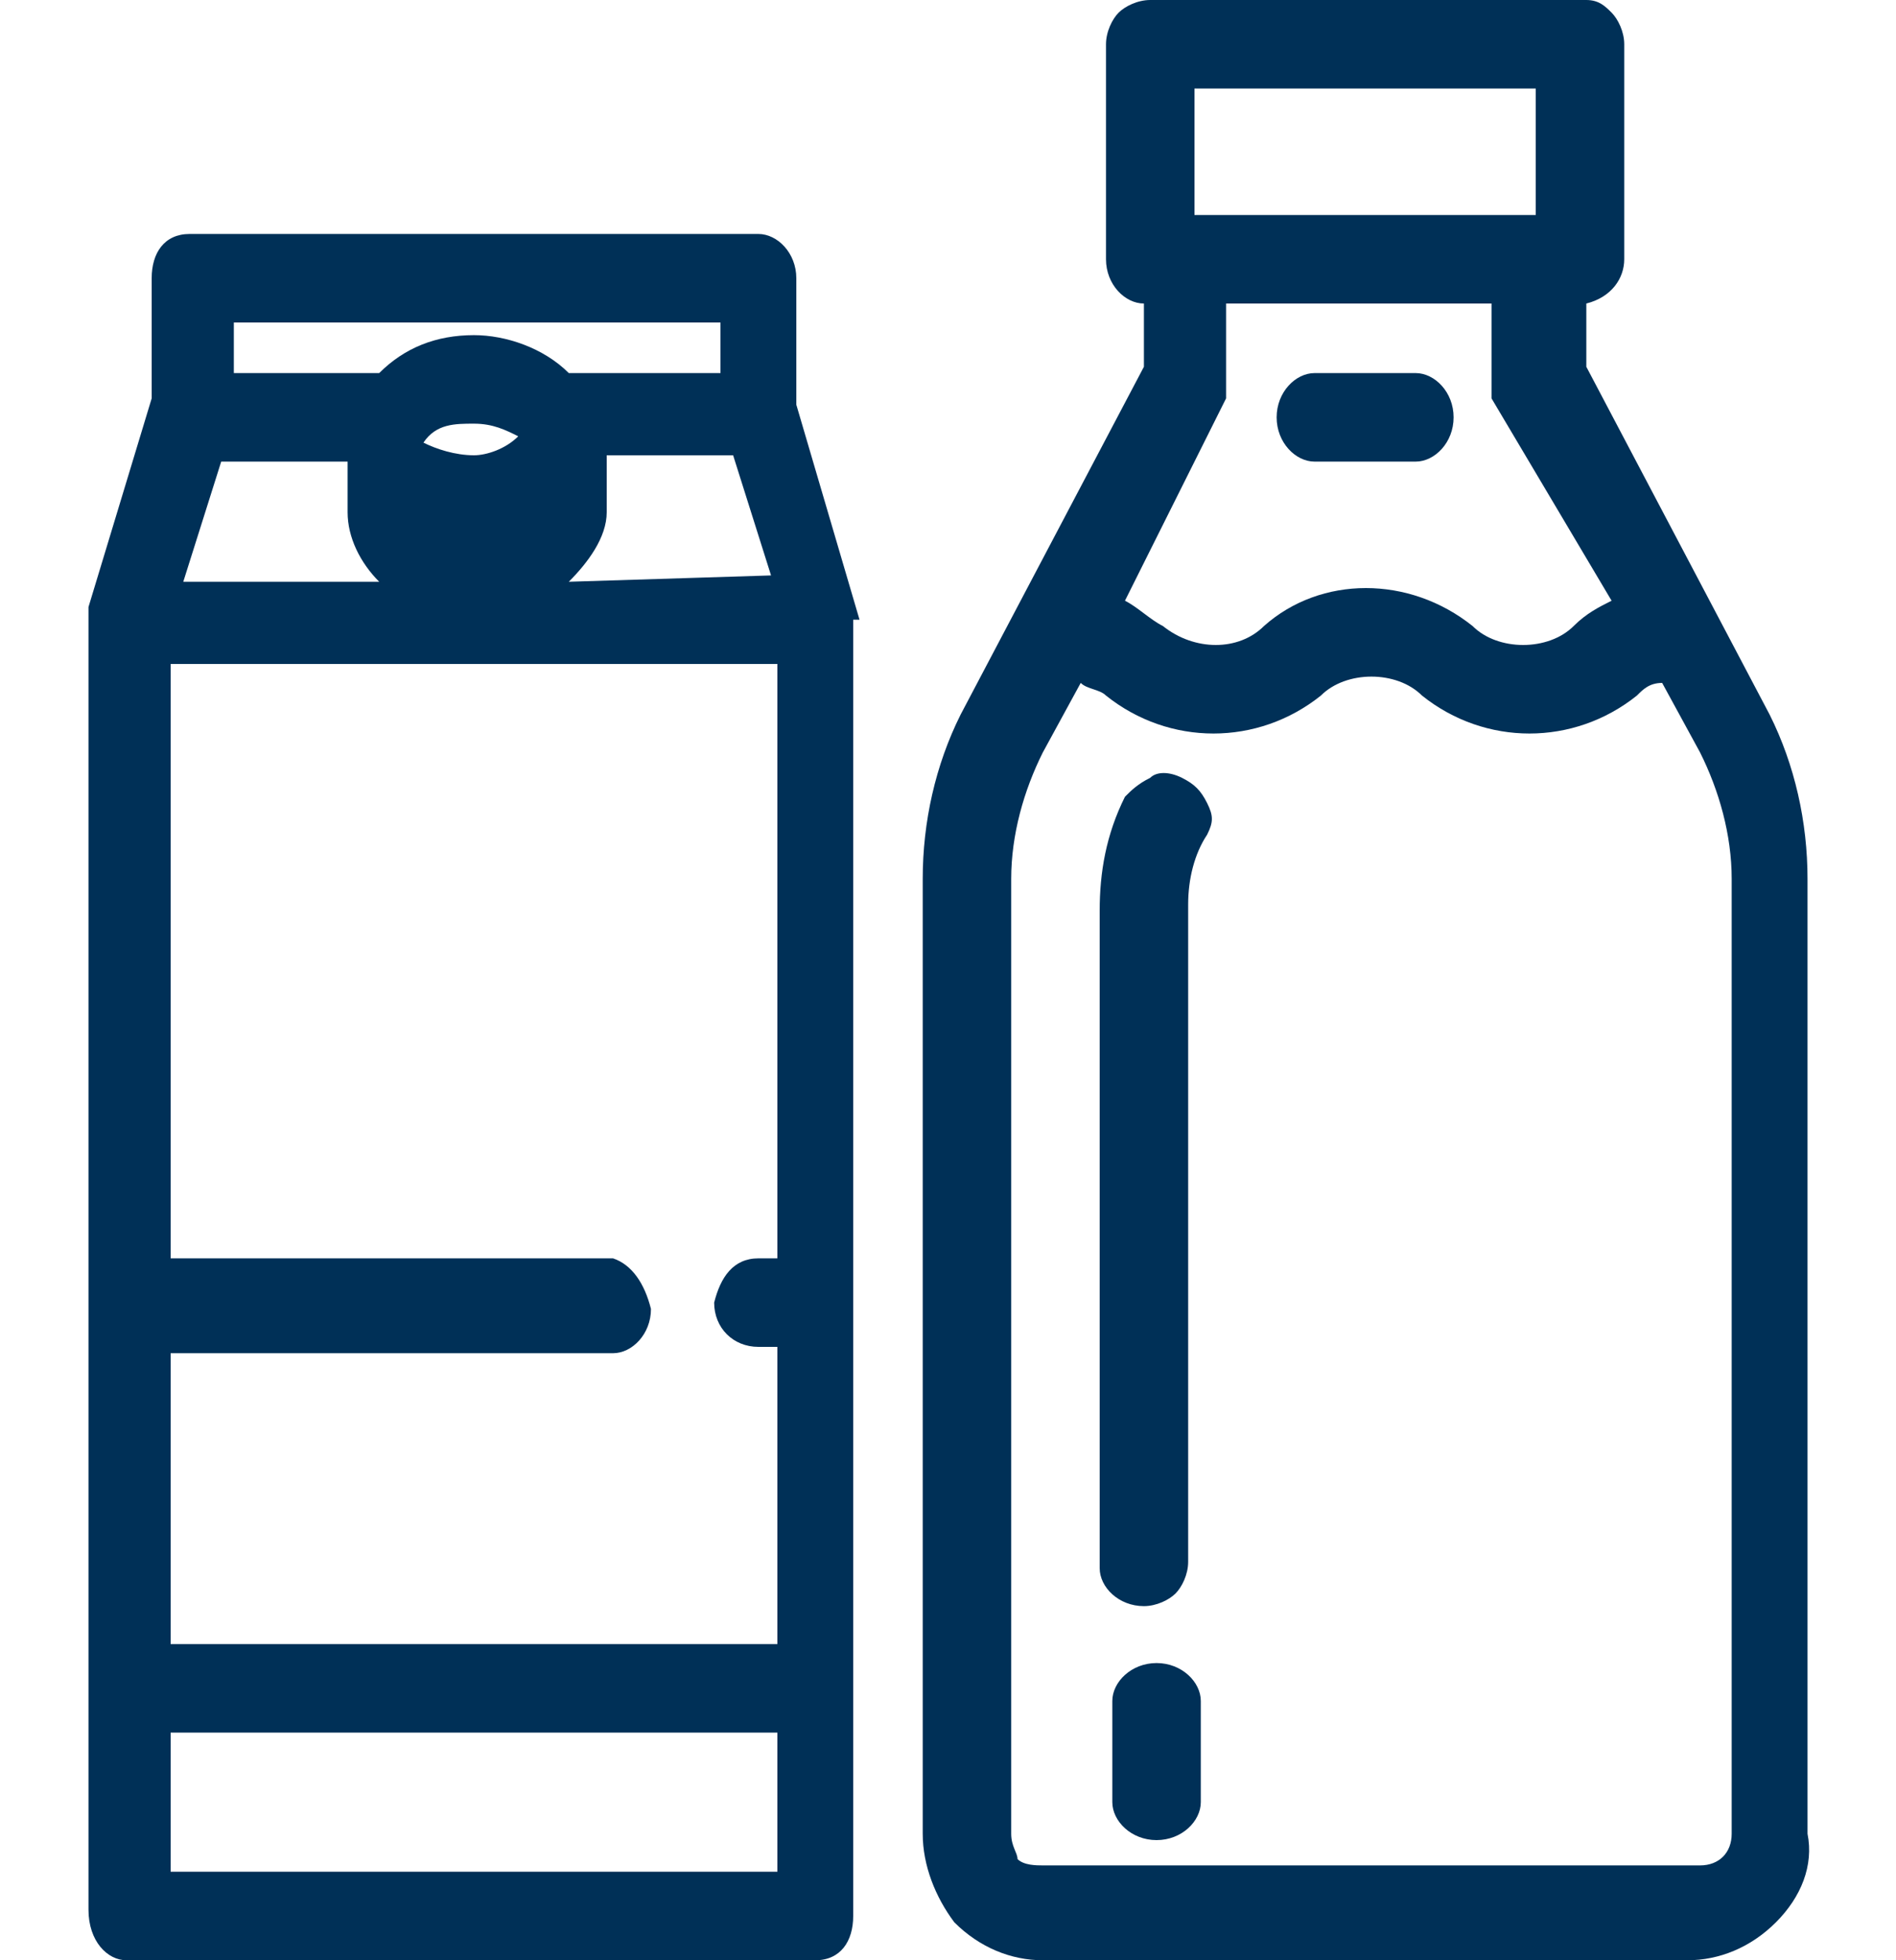 <?xml version="1.0" encoding="utf-8"?>
<!-- Generator: Adobe Illustrator 24.3.0, SVG Export Plug-In . SVG Version: 6.00 Build 0)  -->
<svg version="1.1" id="Capa_1" xmlns="http://www.w3.org/2000/svg" xmlns:xlink="http://www.w3.org/1999/xlink" x="0px" y="0px"
	 viewBox="0 0 30 31" style="enable-background:new 0 0 30 31;" xml:space="preserve">
<style type="text/css">
	.st0{fill:#003057;}
	.st1{fill:#183254;}
</style>
<g id="Page-2">
	<g id="NOSOTROS-open" transform="translate(-307, -3485)">
		<g id="PRODUCTOS" transform="translate(307, 3485)">
			<path id="Shape" class="st0" d="M13.6,9.8L13.6,9.8L13.6,9.8L13.6,9.8C13.6,9.8,13.6,9.7,13.6,9.8l-1-3.4v-2
				c0-0.4-0.3-0.7-0.6-0.7H3c-0.4,0-0.6,0.3-0.6,0.7v1.9l-1,3.3c0,0,0,0.1,0,0.1l0,0v20.5C1.4,30.7,1.7,31,2,31h10.9
				c0.4,0,0.6-0.3,0.6-0.7V9.8L13.6,9.8L13.6,9.8z M6,9.2H2.9l0.6-1.9h2v0.8C5.5,8.5,5.7,8.9,6,9.2z M7.5,6.7c0.3,0,0.5,0.1,0.7,0.2
				C8,7.1,7.7,7.2,7.5,7.2c-0.3,0-0.6-0.1-0.8-0.2C6.9,6.7,7.2,6.7,7.5,6.7z M11.3,5.9H9C8.6,5.5,8,5.3,7.5,5.3
				C6.9,5.3,6.4,5.5,6,5.9H3.7V5.1h7.7V5.9z M9,9.2c0.3-0.3,0.6-0.7,0.6-1.1V7.2h2l0.6,1.9L9,9.2z M9.7,19.9h-7v-9.4h9.6v9.4H12
				c-0.4,0-0.6,0.3-0.7,0.7c0,0.4,0.3,0.7,0.7,0.7h0.3V26H2.7v-4.6h7c0.3,0,0.6-0.3,0.6-0.7C10.2,20.3,10,20,9.7,19.9L9.7,19.9z
				 M2.7,29.6v-2.2h9.6v2.2H2.7z"/>
			<path id="Shape_1_" class="st0" d="M28,11.3l-2.9-5.5v-1c0.4-0.1,0.6-0.4,0.6-0.7V0.7c0-0.2-0.1-0.4-0.2-0.5
				C25.4,0.1,25.3,0,25.1,0h-6.9c-0.2,0-0.4,0.1-0.5,0.2c-0.1,0.1-0.2,0.3-0.2,0.5v3.4c0,0.4,0.3,0.7,0.6,0.7v1l-2.9,5.5
				c-0.4,0.8-0.6,1.7-0.6,2.6V29c0,0.5,0.2,1,0.5,1.4c0.4,0.4,0.9,0.6,1.4,0.6h10.2c0.5,0,1-0.2,1.4-0.6c0.4-0.4,0.6-0.9,0.5-1.4
				V13.9C28.6,13,28.4,12.1,28,11.3L28,11.3z M18.9,3.4v-2h5.4v2H18.9z M19.4,6.3L19.4,6.3c0-0.1,0-0.2,0-0.3V4.8h4.2V6
				c0,0.1,0,0.2,0,0.3l1.9,3.2c-0.2,0.1-0.4,0.2-0.6,0.4c-0.2,0.2-0.5,0.3-0.8,0.3c-0.3,0-0.6-0.1-0.8-0.3c-1-0.8-2.4-0.8-3.3,0
				c-0.4,0.4-1.1,0.4-1.6,0c-0.2-0.1-0.4-0.3-0.6-0.4L19.4,6.3z M17.1,10.8c0.1,0.1,0.3,0.1,0.4,0.2c0.5,0.4,1.1,0.6,1.7,0.6
				c0.6,0,1.2-0.2,1.7-0.6c0.2-0.2,0.5-0.3,0.8-0.3c0.3,0,0.6,0.1,0.8,0.3c0.5,0.4,1.1,0.6,1.7,0.6c0.6,0,1.2-0.2,1.7-0.6
				c0.1-0.1,0.2-0.2,0.4-0.2l0.6,1.1c0.3,0.6,0.5,1.3,0.5,2V29c0,0.3-0.2,0.5-0.5,0.5H16.5c-0.1,0-0.3,0-0.4-0.1
				C16.1,29.3,16,29.2,16,29V13.9c0-0.7,0.2-1.4,0.5-2L17.1,10.8z"/>
			<path id="Path" class="st0" d="M18.3,29.1c0.4,0,0.7-0.3,0.7-0.6v-1.6c0-0.3-0.3-0.6-0.7-0.6s-0.7,0.3-0.7,0.6v1.6
				C17.6,28.8,17.9,29.1,18.3,29.1L18.3,29.1z"/>
			<path id="Path_1_" class="st0" d="M18.1,25.4c0.2,0,0.4-0.1,0.5-0.2c0.1-0.1,0.2-0.3,0.2-0.5V14.3c0-0.4,0.1-0.8,0.3-1.1
				c0.1-0.2,0.1-0.3,0-0.5c-0.1-0.2-0.2-0.3-0.4-0.4l0,0c-0.2-0.1-0.4-0.1-0.5,0c-0.2,0.1-0.3,0.2-0.4,0.3c-0.3,0.6-0.4,1.2-0.4,1.8
				v10.4C17.4,25.1,17.7,25.4,18.1,25.4L18.1,25.4z"/>
			<path id="Path_2_" class="st0" d="M20.8,7.3h1.6C22.7,7.3,23,7,23,6.6c0-0.4-0.3-0.7-0.6-0.7h-1.6c-0.3,0-0.6,0.3-0.6,0.7
				C20.2,7,20.5,7.3,20.8,7.3L20.8,7.3z"/>
		</g>
	</g>
</g>
</svg>
